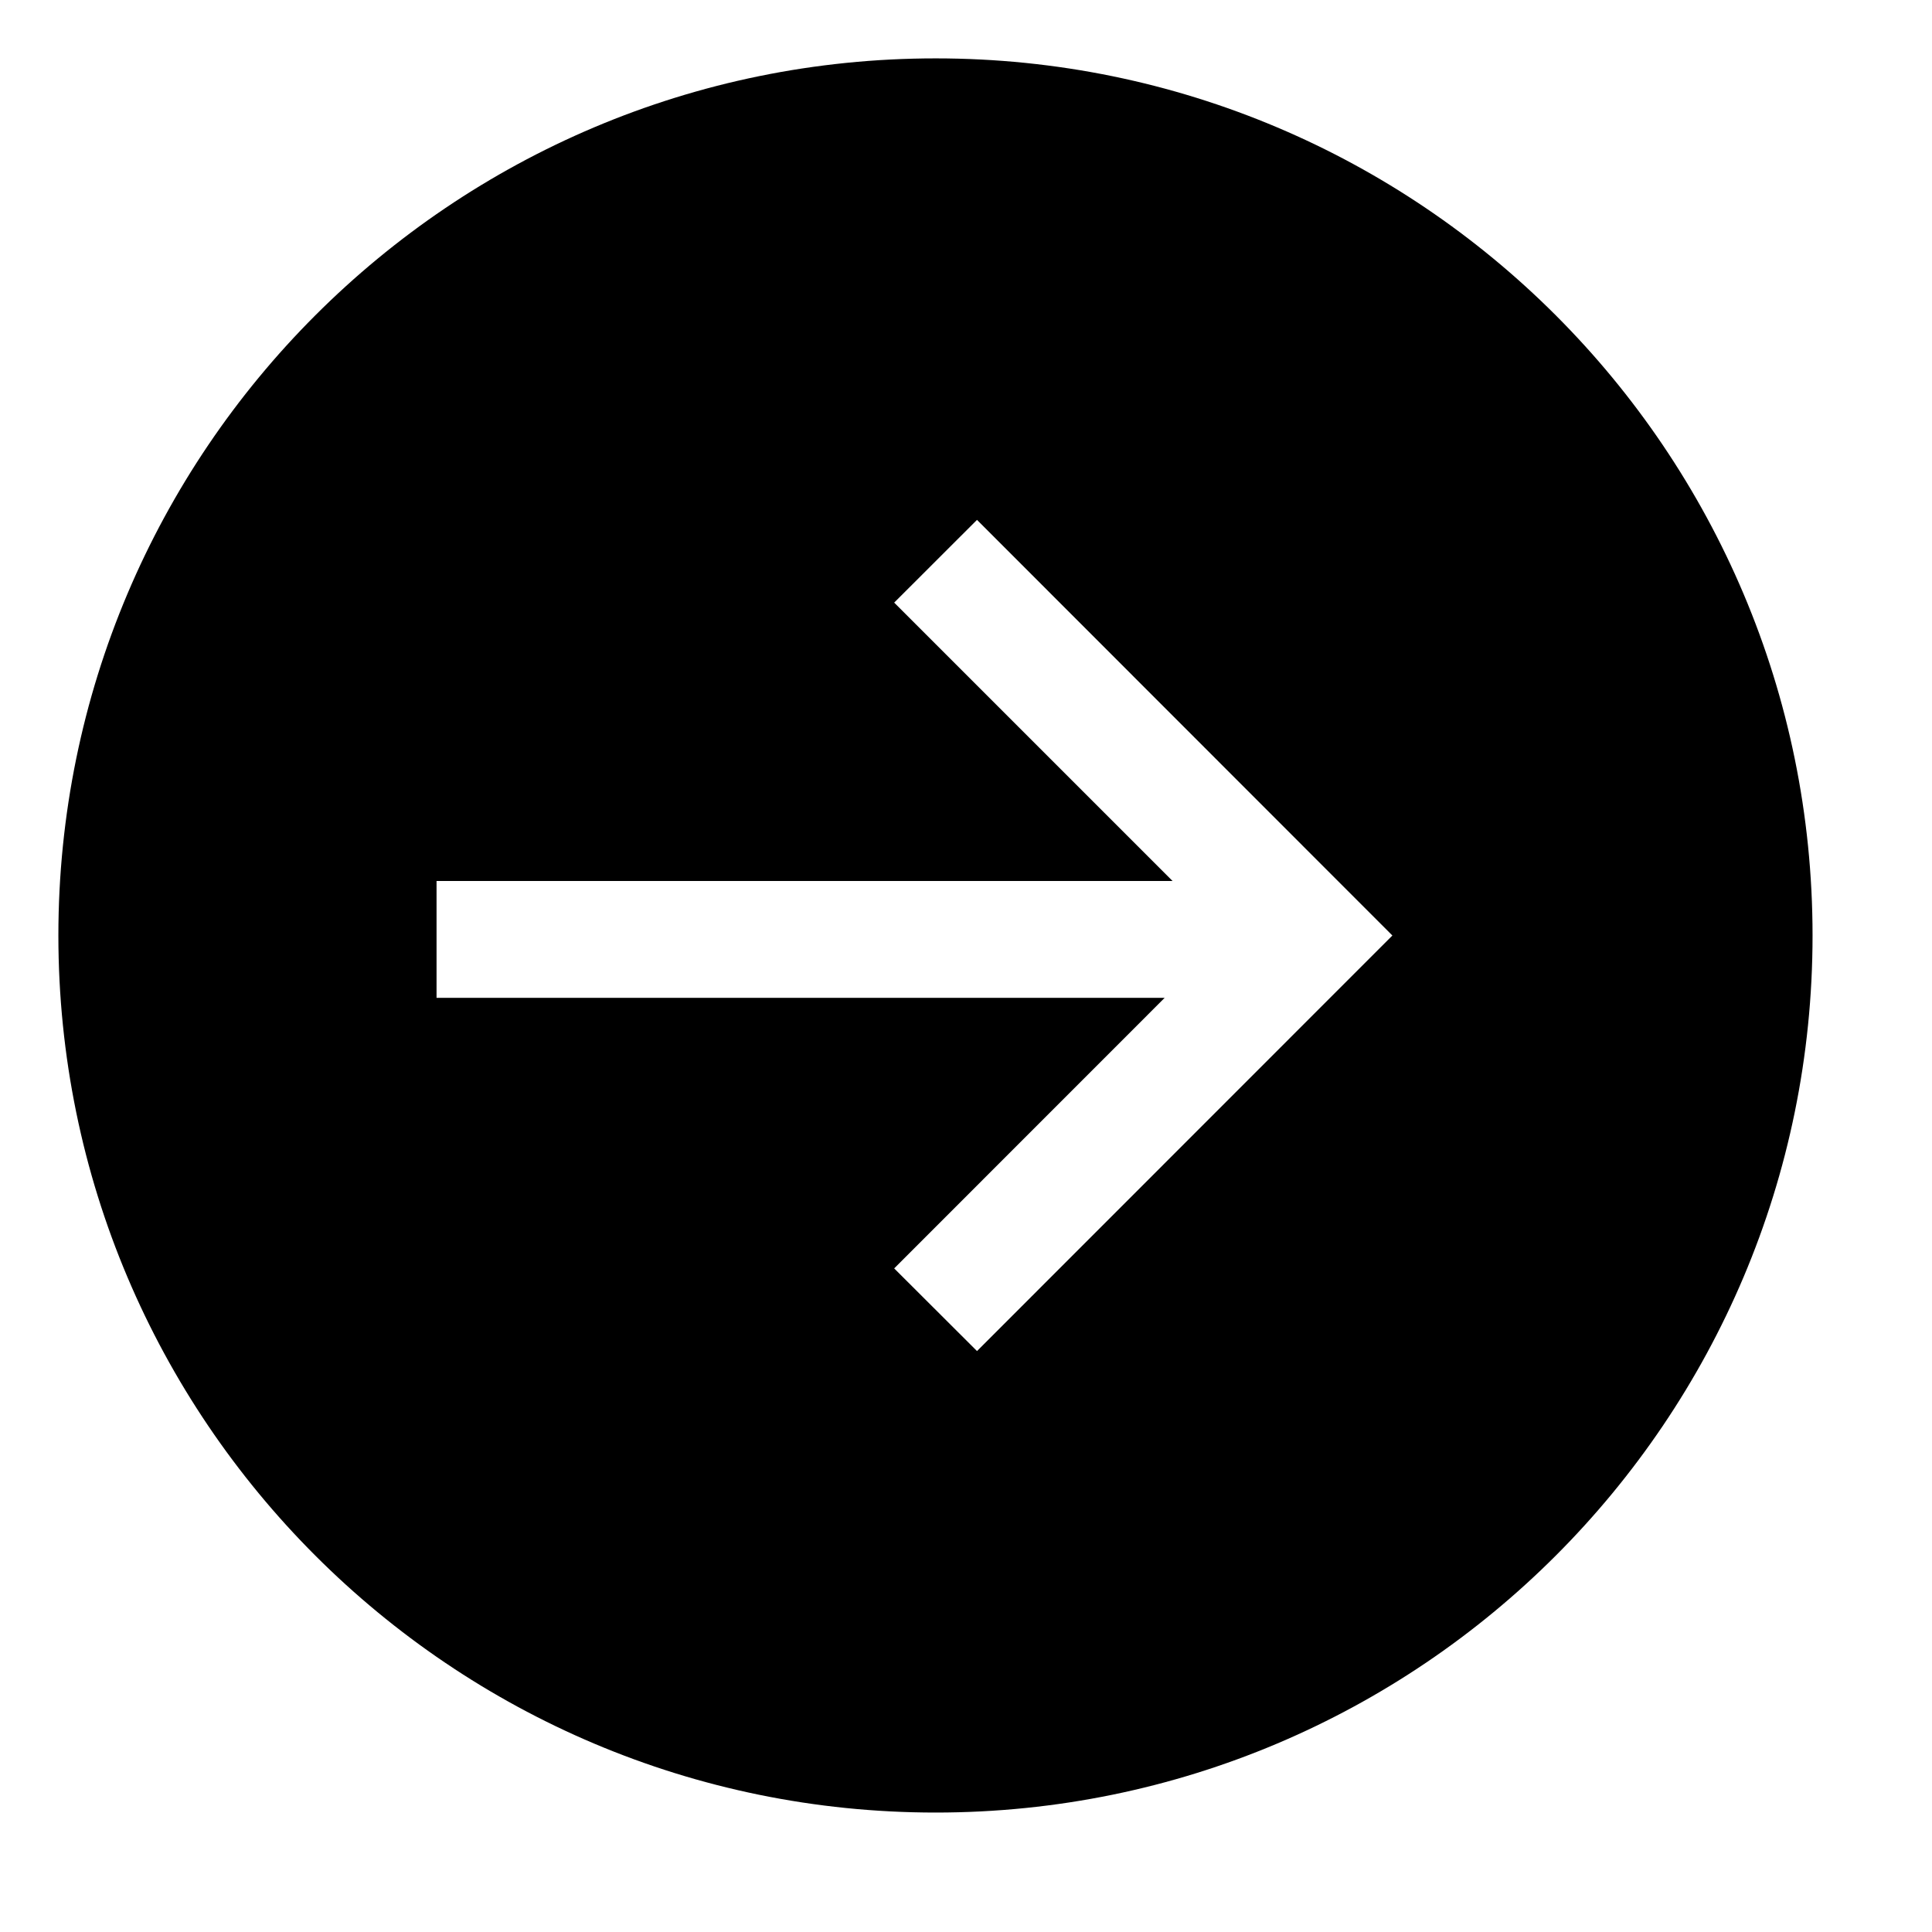 <?xml version="1.0" encoding="UTF-8" standalone="no"?>
<svg
   width="23"
   height="23"
   viewBox="0 0 23 23"
   fill="none"
   version="1.1"
   id="svg3"
   xmlns="http://www.w3.org/2000/svg"
   xmlns:svg="http://www.w3.org/2000/svg">
  <defs
     id="defs3" />
  <path
     id="path1"
     d="M 11.139 0.695 C 5.372 0.695 0.695 5.37 0.695 11.137 C 0.695 16.903 5.372 21.578 11.139 21.578 C 16.905 21.578 21.578 16.903 21.578 11.137 C 21.578 5.37 16.905 0.695 11.139 0.695 z M 11.631 6.189 L 16.576 11.137 L 11.631 16.084 L 10.645 15.1 L 13.865 11.879 L 5.197 11.879 L 5.197 10.488 L 13.959 10.488 L 10.645 7.174 L 11.631 6.189 z "
     style="fill:#000000" />
</svg>

